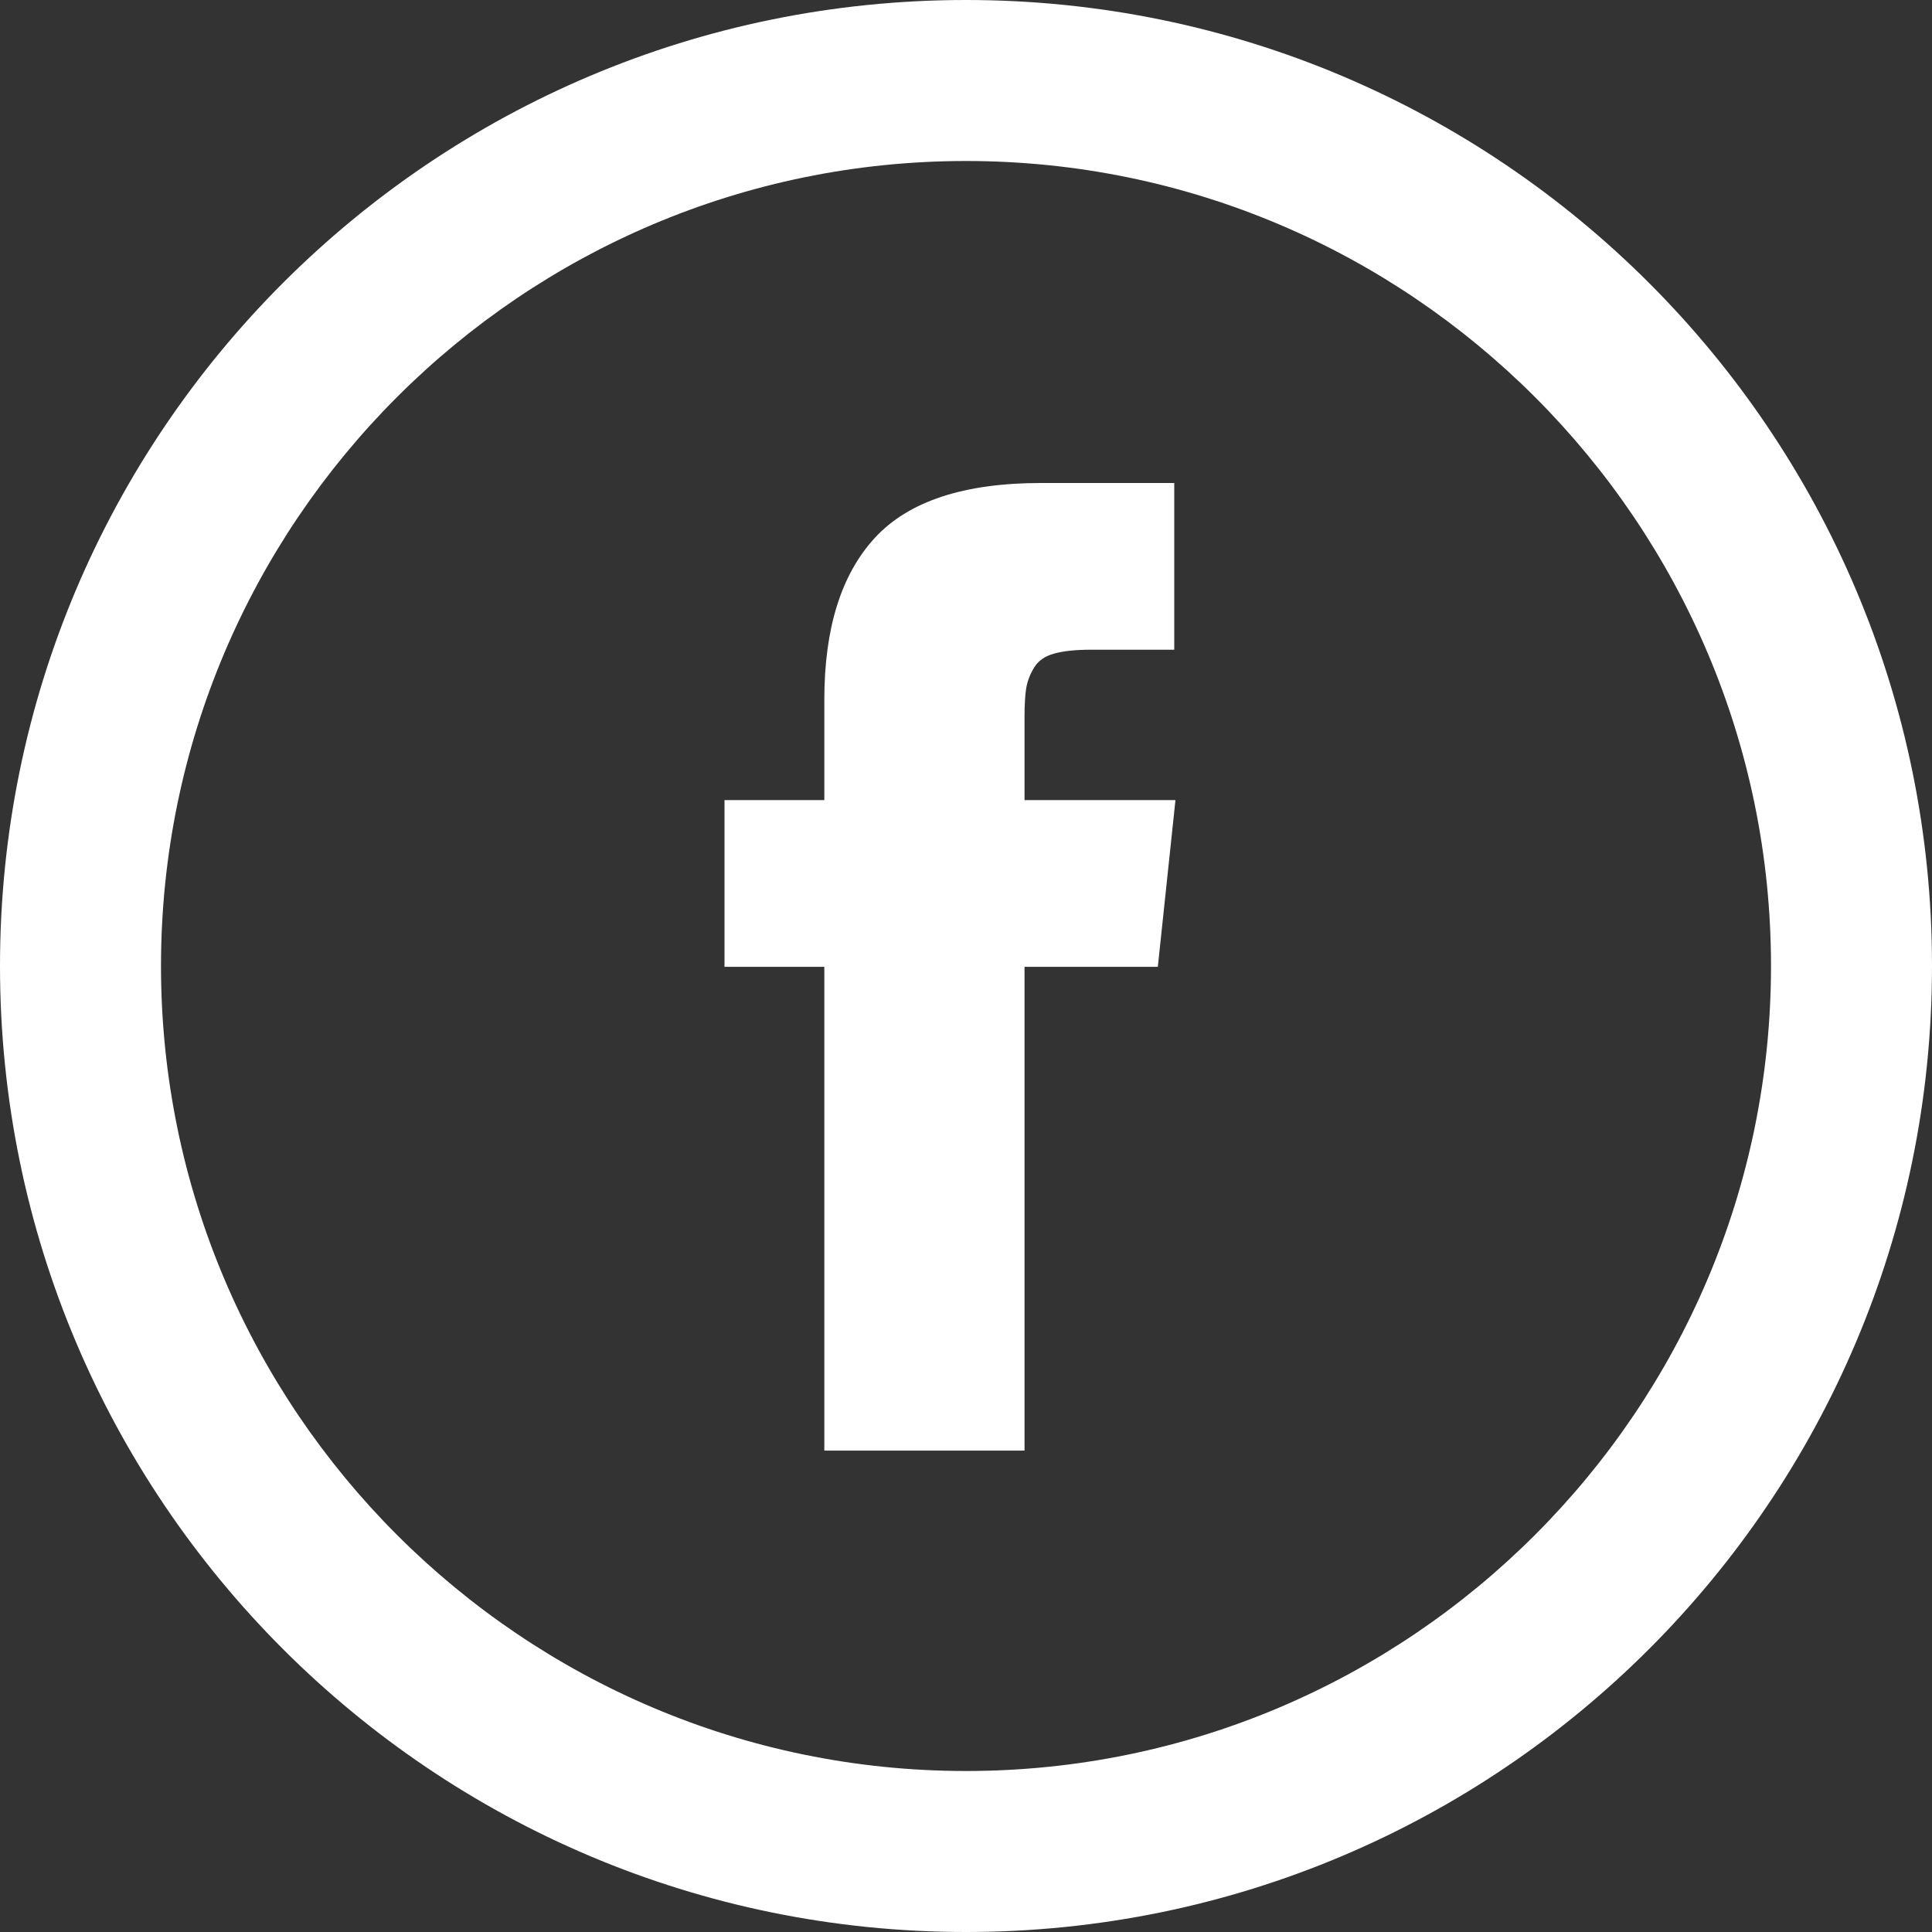 <svg xmlns="http://www.w3.org/2000/svg" width="24" height="24" viewBox="0 0 24 24"><rect x="0" y="0" width="24" height="24" fill="#333333" stroke="none"/><title>facebook</title><path fill="#FFF" fill-rule="nonzero" d="M12 2c5.514 0 10 4.486 10 10s-4.486 10-10 10S2 17.514 2 12 6.486 2 12 2zm0-2C5.373 0 0 5.373 0 12s5.373 12 12 12 12-5.373 12-12S18.627 0 12 0zm.727 9.939V8.903c0-.155.008-.276.022-.36.015-.086.048-.17.099-.253.05-.082.133-.14.248-.171.114-.032.266-.048.456-.048h1.035V6h-1.655c-.958 0-1.646.227-2.065.682-.418.455-.627 1.124-.627 2.01v1.247H9v2.071h1.24v6.01h2.487v-6.01h1.656l.219-2.071h-1.875z"/></svg>